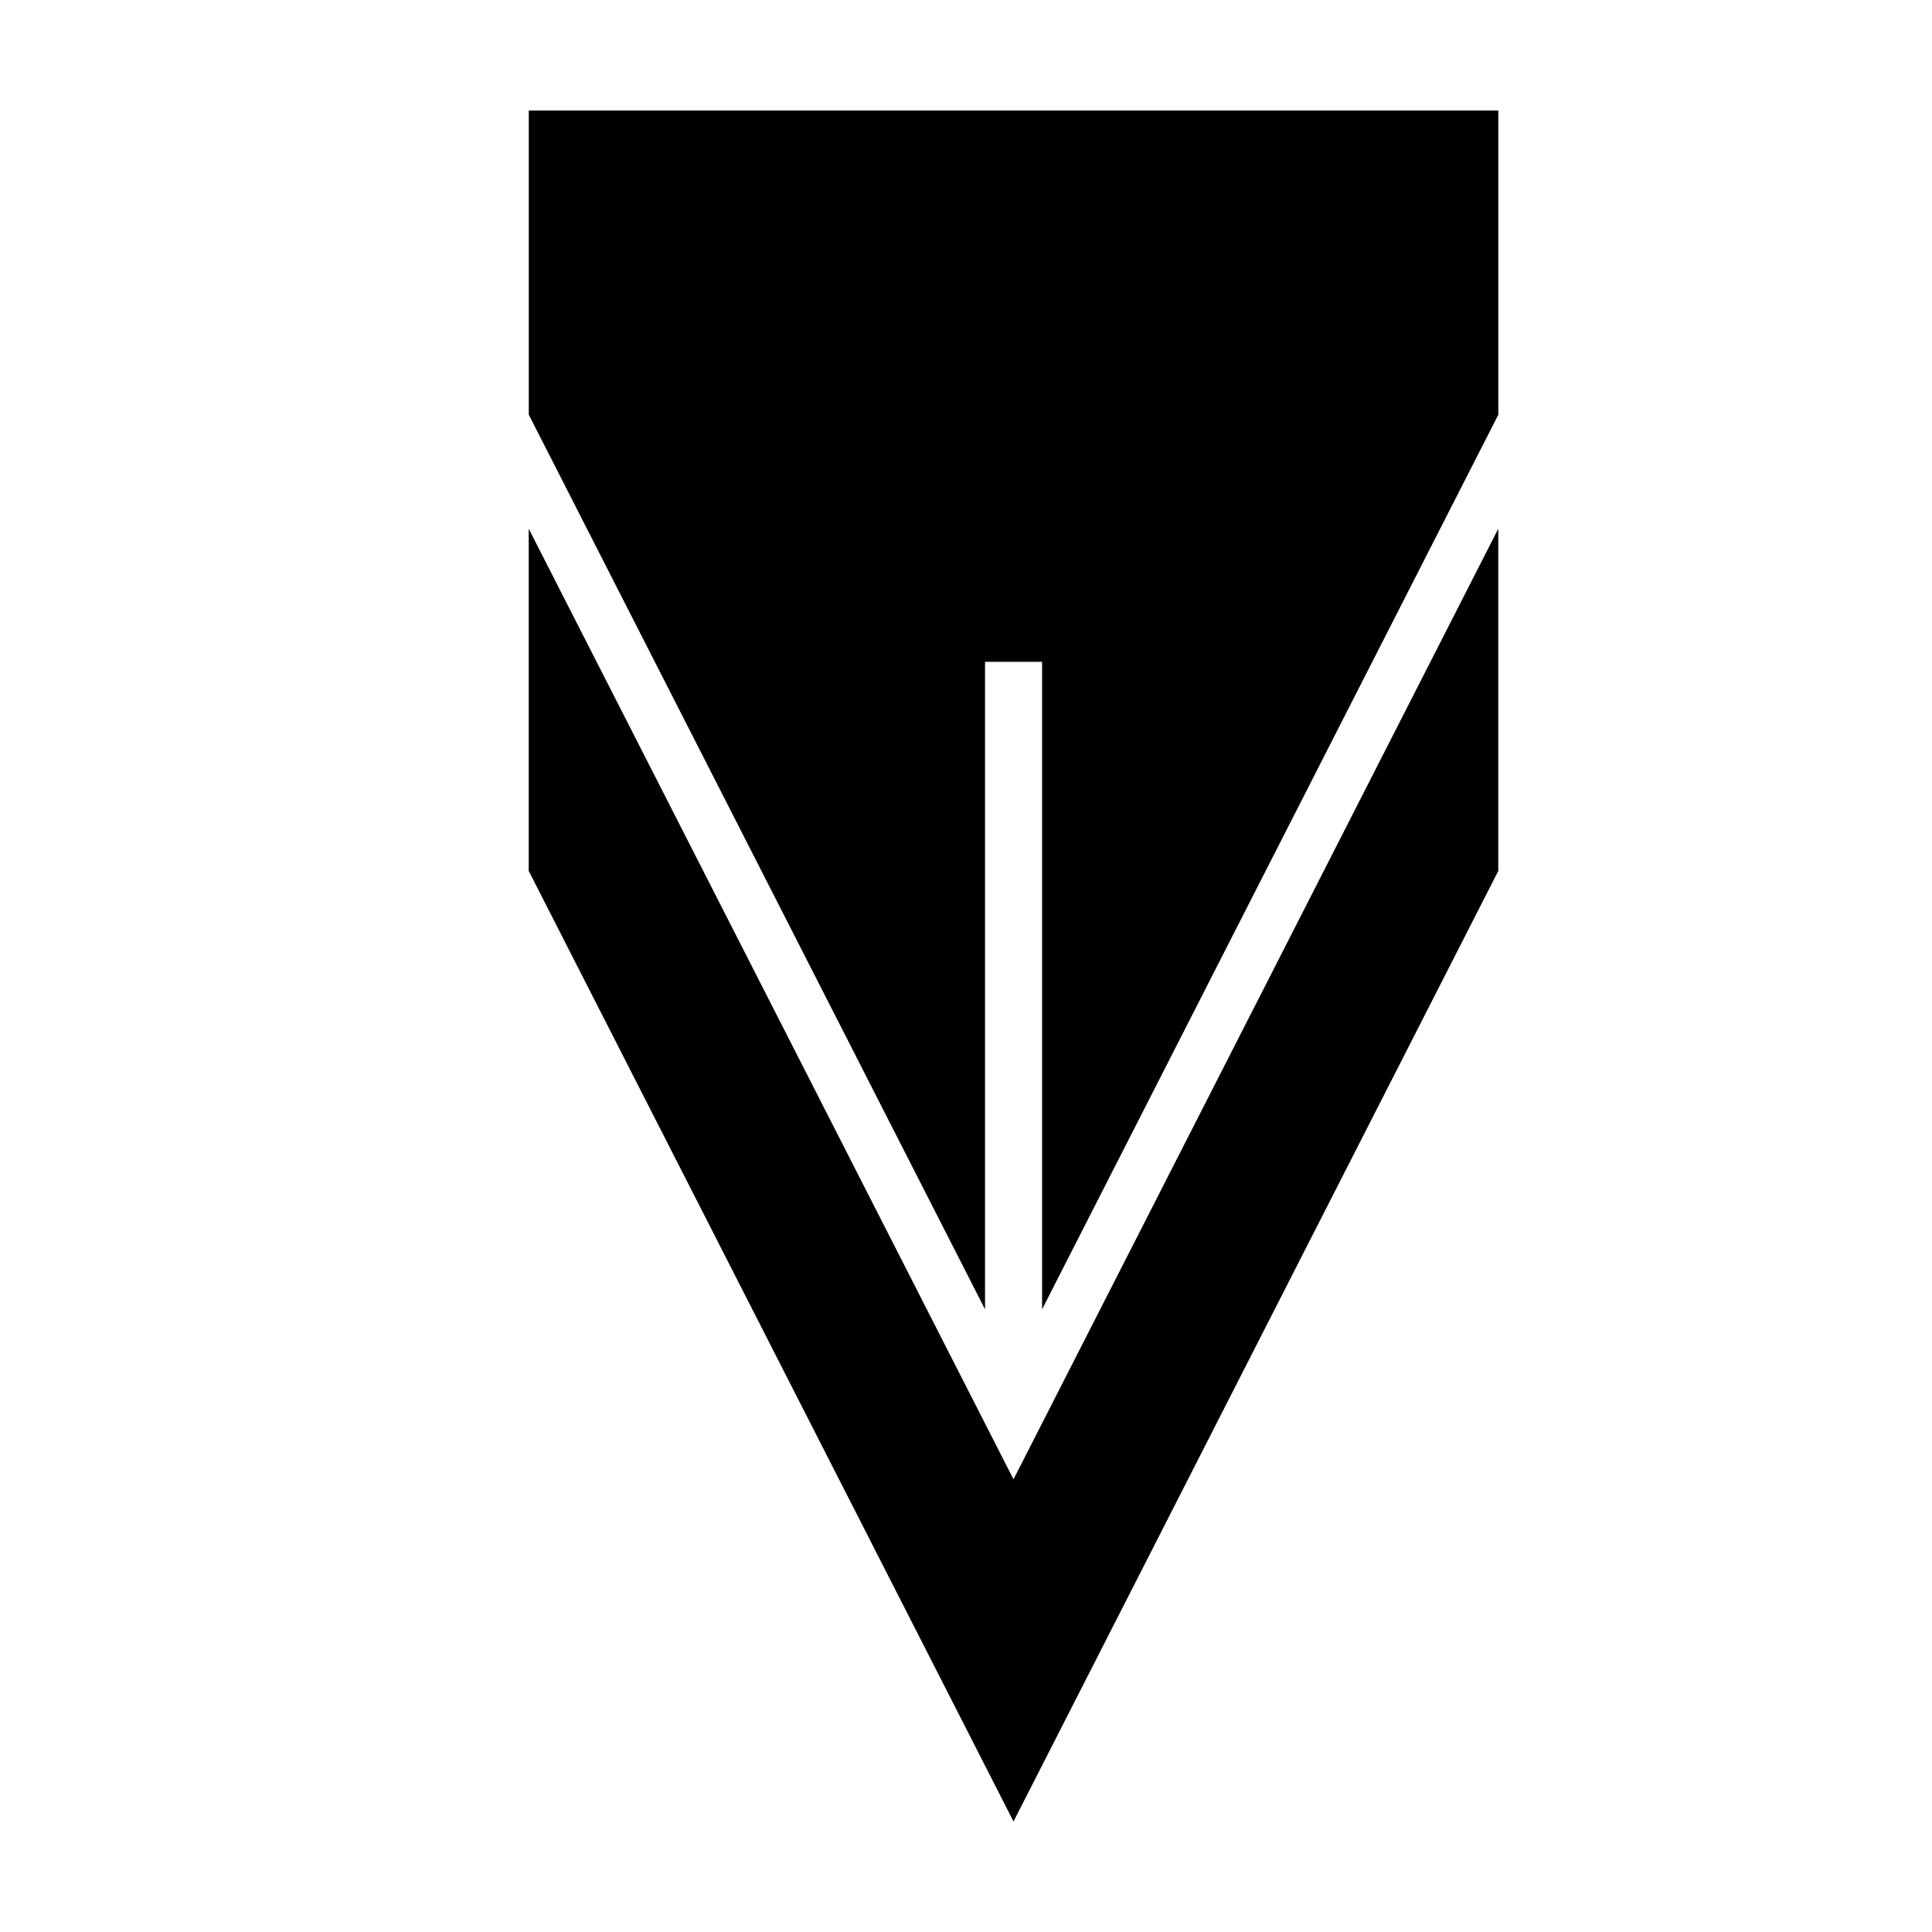 <?xml version="1.0" encoding="UTF-8"?>
<!-- Uploaded to: SVG Repo, www.svgrepo.com, Generator: SVG Repo Mixer Tools -->
<svg fill="#000000" width="800px" height="800px" version="1.1" viewBox="144 144 512 512" xmlns="http://www.w3.org/2000/svg">
 <g>
  <path d="m412.59 536.03 128.47-251.91v90.688l-128.47 251.9-128.47-251.9v-90.688z"/>
  <path d="m541.07 173.29v80.609l-120.91 237.09v-171.6h-15.117v171.6l-120.91-237.09v-80.609z"/>
 </g>
</svg>